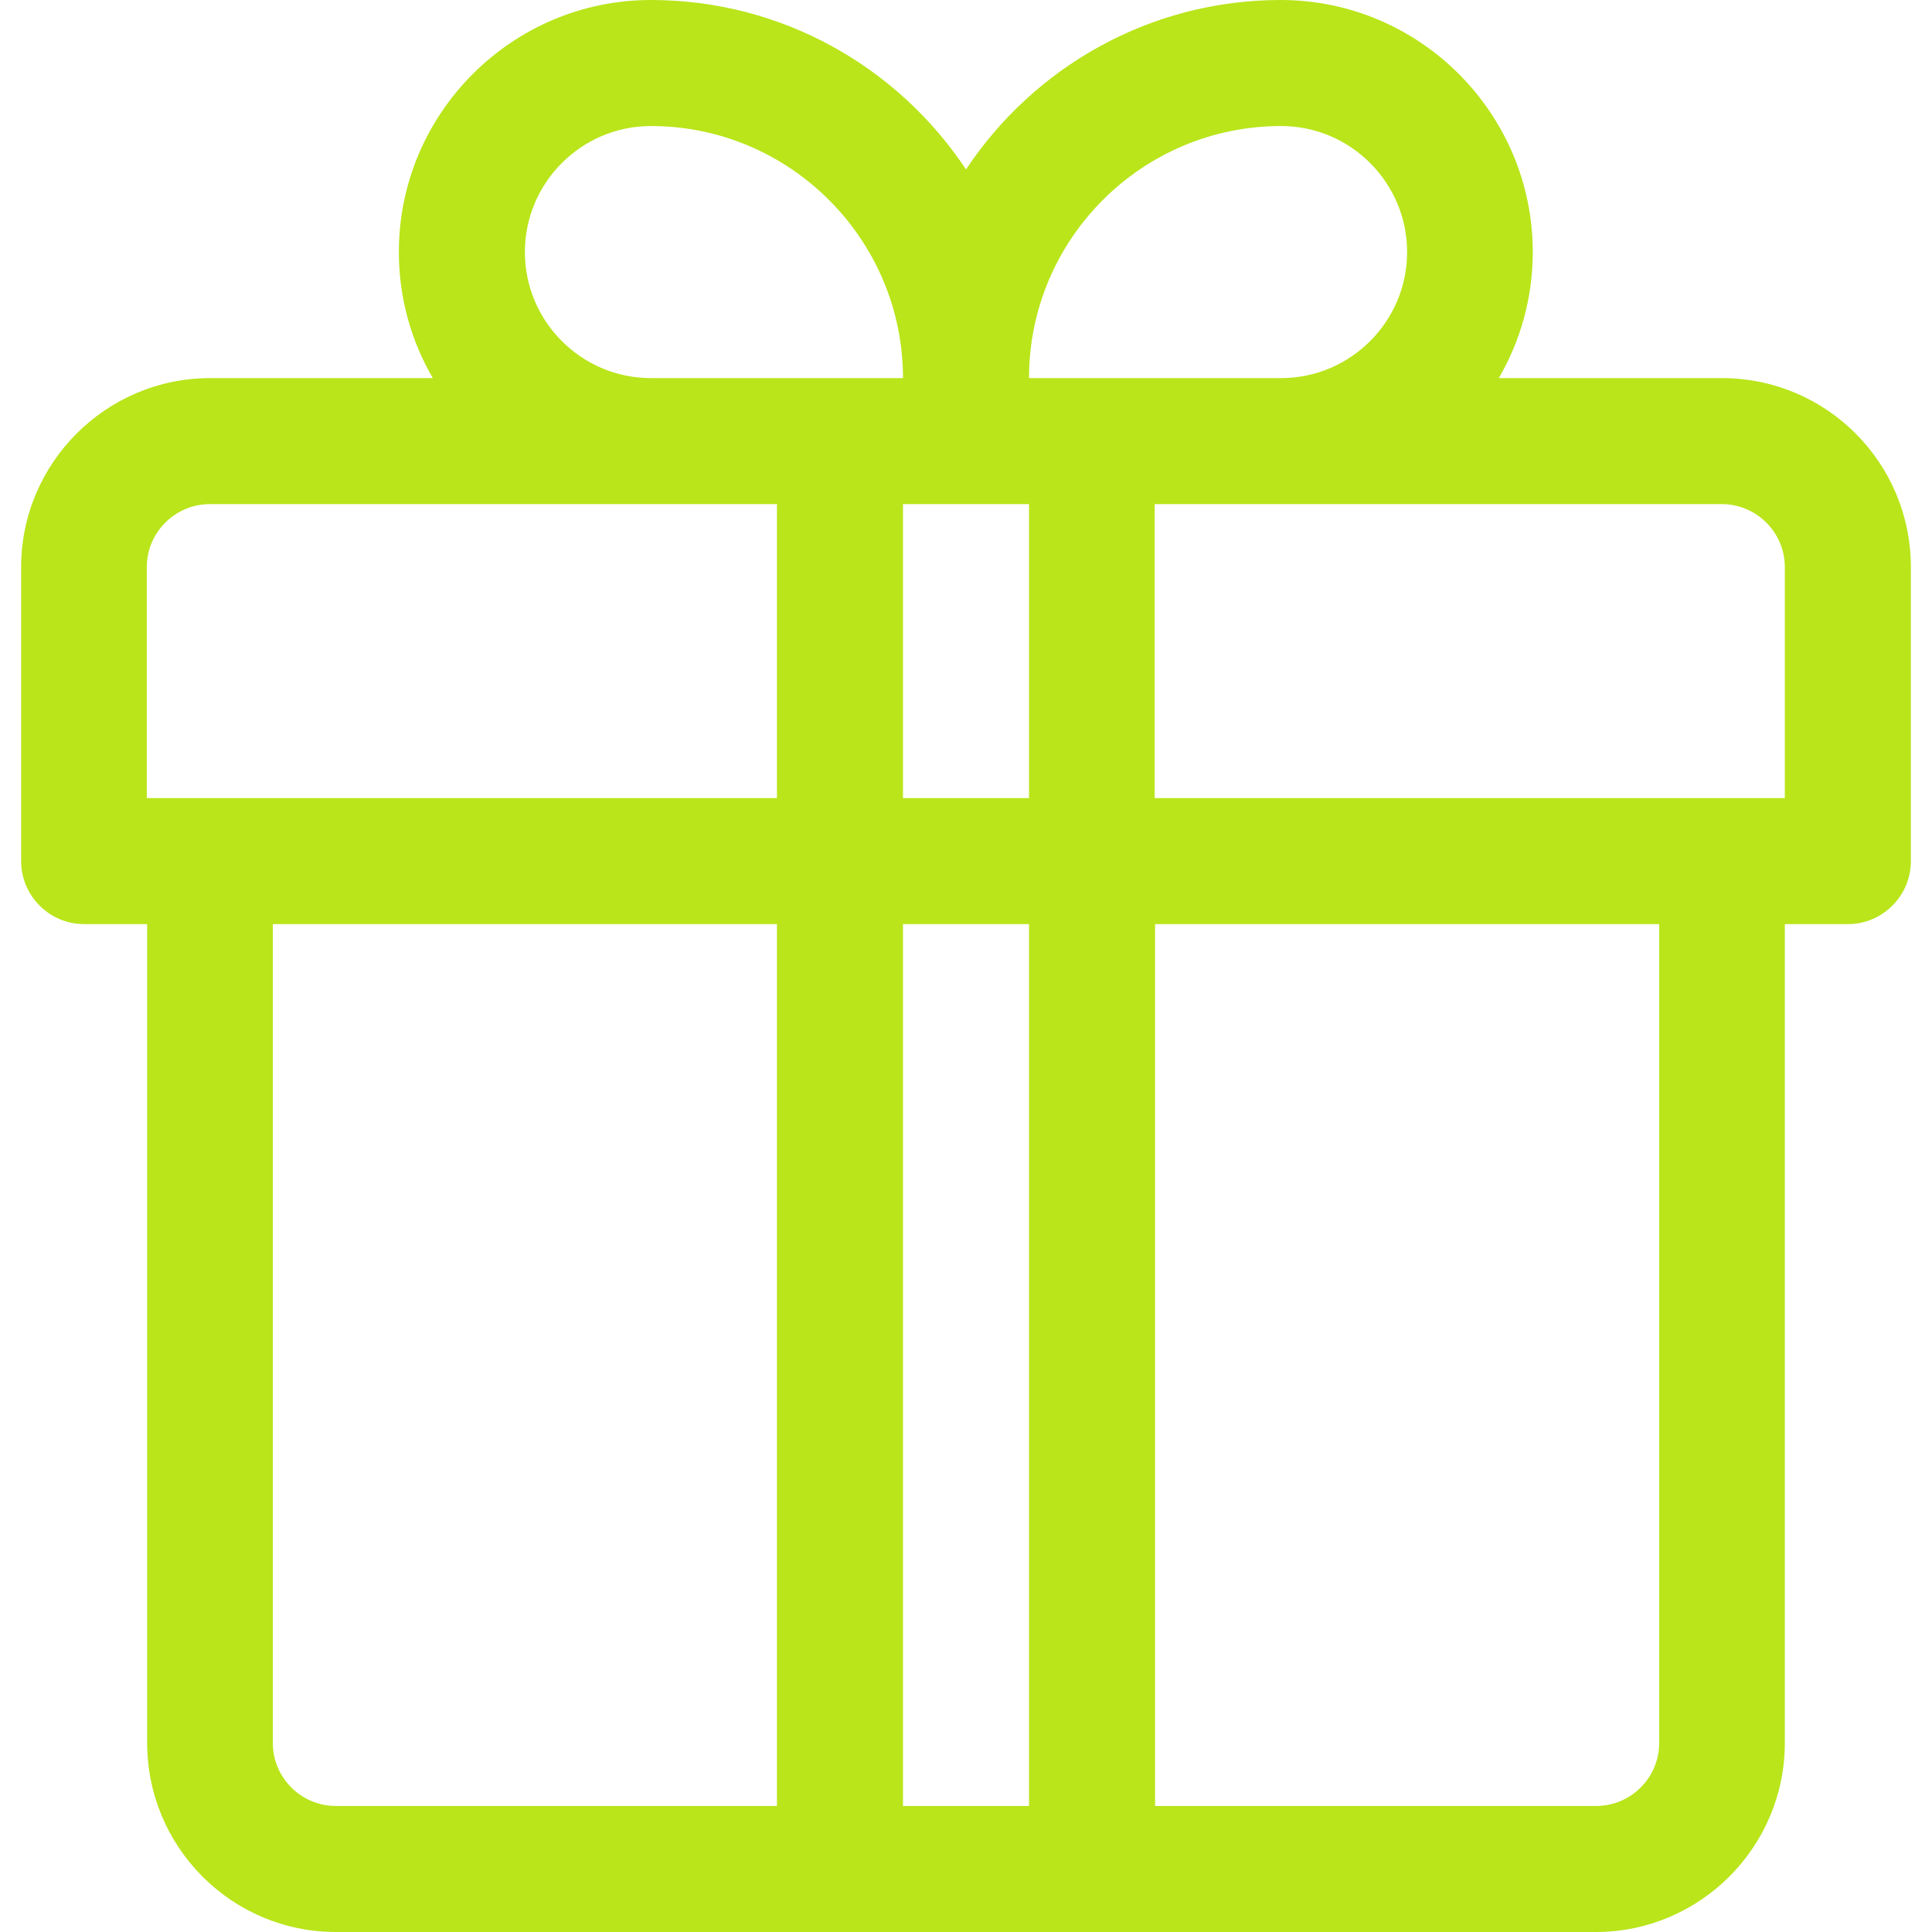 <svg xmlns="http://www.w3.org/2000/svg" xmlns:xlink="http://www.w3.org/1999/xlink" id="Layer_1" x="0px" y="0px" viewBox="0 0 512 512" style="enable-background:new 0 0 512 512;" xml:space="preserve">
<style type="text/css">
	.st0{fill:#B9E51A;}
</style>
<g>
	<g>
		<path class="st0" d="M456.3,100.2h-59.1c5.7-9.8,9-21.2,9-33.4c0-36.8-30-66.8-66.8-66.8C304.7,0,274,17.8,256,44.9    C238,17.8,207.3,0,172.5,0c-36.8,0-66.8,30-66.8,66.8c0,12.2,3.3,23.6,9,33.4H55.7c-27.6,0-50.1,22.5-50.1,50.1v77.9    c0,9.2,7.5,16.7,16.7,16.7H39v217C39,489.5,61.4,512,89,512c14,0,318.5,0,333.9,0c27.6,0,50.1-22.5,50.1-50.1v-217h16.7    c9.2,0,16.7-7.5,16.7-16.7v-77.9C506.4,122.6,484,100.2,456.3,100.2z M172.5,33.4c36.8,0,66.8,30,66.8,66.8c-7.3,0-58.3,0-66.8,0    c-18.4,0-33.4-15-33.4-33.4C139.1,48.4,154.1,33.4,172.5,33.4z M205.9,478.6H89c-9.2,0-16.7-7.5-16.7-16.7v-217h133.6V478.6z     M205.9,211.5c-7,0-159.9,0-167,0v-61.2c0-9.2,7.5-16.7,16.7-16.7c3,0,147,0,150.3,0L205.9,211.5L205.9,211.5z M272.7,478.6h-33.4    V244.9h33.4V478.6z M272.7,211.5h-33.4v-77.9c12.1,0,21.3,0,33.4,0V211.5z M339.5,33.4c18.4,0,33.4,15,33.4,33.4    s-15,33.4-33.4,33.4c-7.7,0-59.6,0-66.8,0C272.7,63.3,302.7,33.4,339.5,33.4z M439.7,461.9c0,9.2-7.5,16.7-16.7,16.7H306.1V244.9    h133.6L439.7,461.9L439.7,461.9z M473,211.5c-7,0-160,0-167,0v-77.9c3.3,0,147.2,0,150.3,0c9.2,0,16.7,7.5,16.7,16.7L473,211.5    L473,211.5z"></path>
	</g>
</g>
</svg>